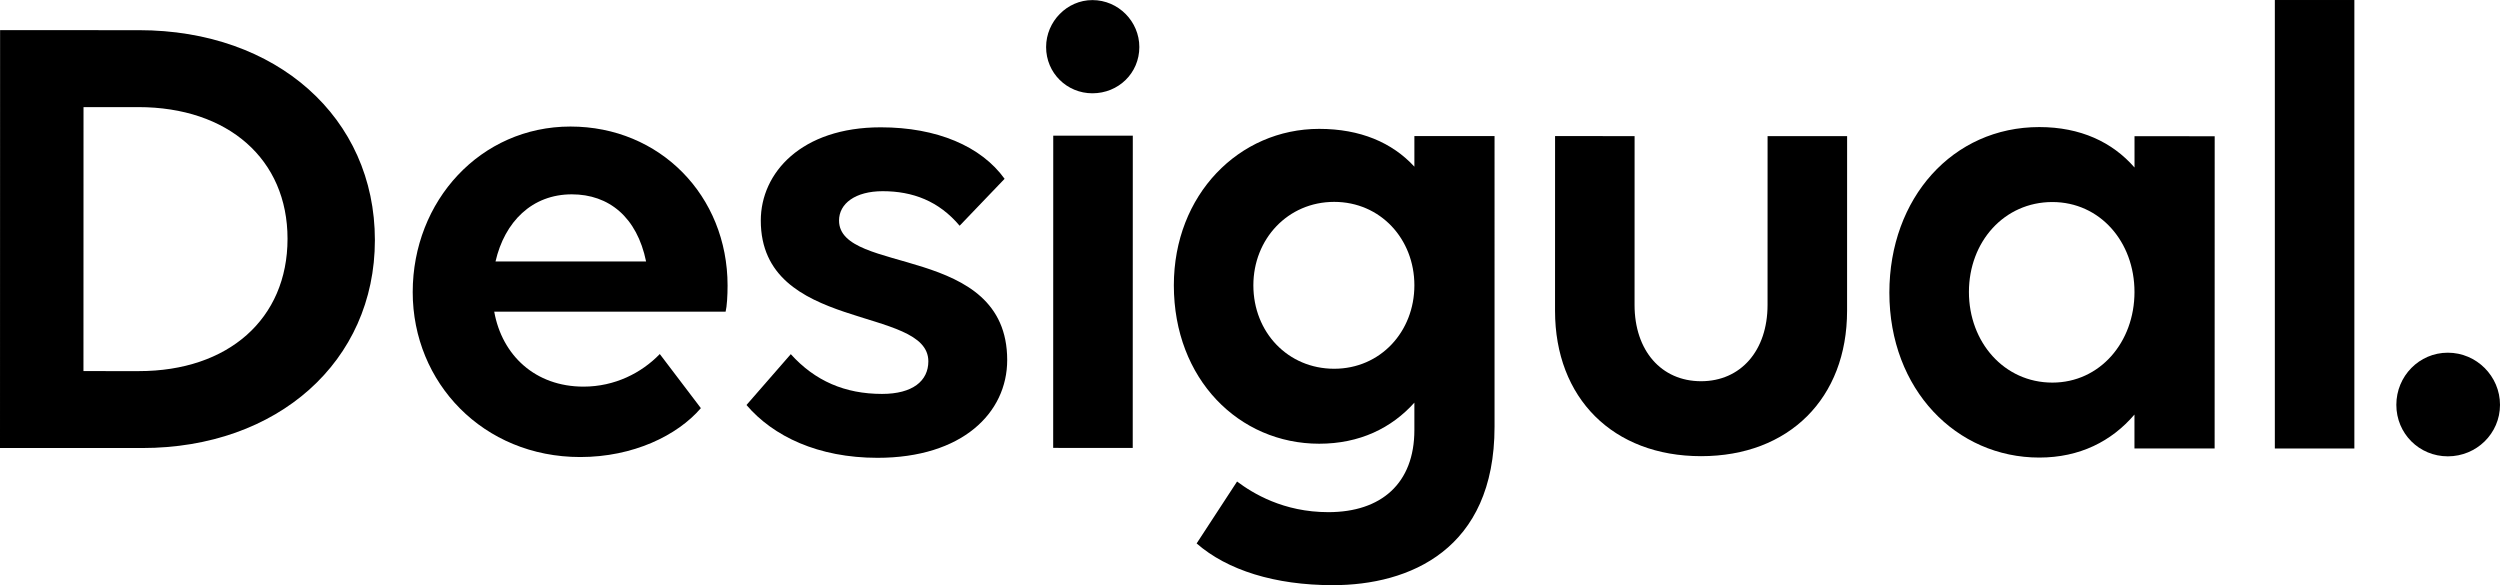 <?xml version="1.0" encoding="UTF-8"?>
<svg id="Calque_1" data-name="Calque 1" xmlns="http://www.w3.org/2000/svg" viewBox="0 0 339.301 79.419">
  <g>
    <path d="M153.735,60.792l-10.797-.003,.009-42.377,10.797,.003-.009,42.377Zm-11.757-54.412c0-3.452,2.833-6.369,6.282-6.369,3.541,.001,6.372,2.92,6.371,6.372-.001,3.539-2.832,6.28-6.373,6.279-3.45-.001-6.281-2.743-6.28-6.282"/>
    <path d="M221.843,41.387c-.001,6.191,3.626,10.352,9.023,10.353,5.396,0,9.025-4.158,9.027-10.349l.004-22.914,10.794,.002-.005,23.709c-.003,11.856-7.875,19.727-19.822,19.724-11.944-.002-19.817-7.877-19.814-19.732l.005-23.71,10.793,.003-.005,22.914Z"/>
    <path d="M289.693,39.631c.002-6.812-4.688-12.209-11.143-12.21-6.547-.002-11.326,5.394-11.327,12.206-.002,6.812,4.775,12.298,11.322,12.3,6.455,.001,11.147-5.484,11.148-12.296m-.003,16.632c-3.098,3.627-7.432,5.839-12.92,5.838-11.233-.003-20.347-9.206-20.345-22.387,.003-12.83,8.59-22.471,20.354-22.468,5.576,.001,9.909,2.036,12.918,5.488v-4.246l10.881,.002-.008,42.377-10.881-.002v-4.602Z"/>
  </g>
  <rect x="308.742" y=".001" width="10.793" height="60.869"/>
  <g>
    <path d="M325.232,54.944c0-3.892,3.098-7.077,6.992-7.076,3.89,.001,7.077,3.187,7.077,7.079-.001,3.894-3.19,6.988-7.08,6.987-3.894-.001-6.99-3.096-6.989-6.99"/>
    <path d="M11.335,14.535l-.008,35.83,7.522,.002c12.118,.002,20.173-7.074,20.175-17.956,.002-10.793-8.05-17.872-20.259-17.875h-7.43ZM.012,4.091l18.847,.004c18.668,.004,32.024,11.863,32.021,28.496-.004,16.455-13.191,28.219-31.593,28.215l-19.287-.004L.012,4.091Z"/>
    <path d="M136.697,48.864c0,7.167-6.102,13.271-17.605,13.271-8.05,0-14.156-2.92-17.78-7.167l6.015-6.901c3.271,3.628,7.343,5.396,12.383,5.396,4.16,0,6.285-1.768,6.285-4.423,0-7.607-22.741-3.892-22.74-19.11,0-6.457,5.488-12.65,16.281-12.65,7.609,0,13.624,2.565,16.808,6.988l-6.102,6.37c-2.831-3.36-6.372-4.688-10.44-4.688-3.716-.001-5.928,1.681-5.928,3.98,0,7.433,22.823,3.097,22.823,18.934"/>
    <path d="M67.251,35.487h20.437c-1.237-6.015-5.039-9.112-10.083-9.112-5.397,0-9.112,3.715-10.354,9.112m-11.237,4.159c0-12.387,9.203-22.472,21.412-22.472,12.122,0,21.321,9.378,21.321,21.586,0,1.329-.087,2.831-.266,3.539h-31.404c1.059,5.928,5.571,10.174,12.118,10.174,4.246,0,7.875-1.857,10.353-4.423l5.575,7.344c-3.188,3.715-9.203,6.635-16.369,6.635-13.184,0-22.74-10.087-22.74-22.383"/>
    <path d="M191.96,38.723c0-6.283-4.6-11.324-10.885-11.324s-10.968,5.041-10.968,11.324c0,6.37,4.687,11.324,10.968,11.324s10.885-5.043,10.885-11.324m-11.678,30.787c7.165,0,11.677-3.892,11.677-11.146v-3.717c-3.096,3.452-7.43,5.575-12.918,5.575-10.881,0-19.727-8.759-19.727-21.499,0-12.298,8.847-21.233,19.727-21.233,5.575,0,9.909,1.858,12.919,5.131v-4.157h10.88V57.92c0,16.721-11.59,21.499-21.94,21.499-7.874,0-14.334-2.034-18.493-5.663l5.488-8.404c2.121,1.592,6.28,4.158,12.387,4.158"/>
  </g>
</svg>